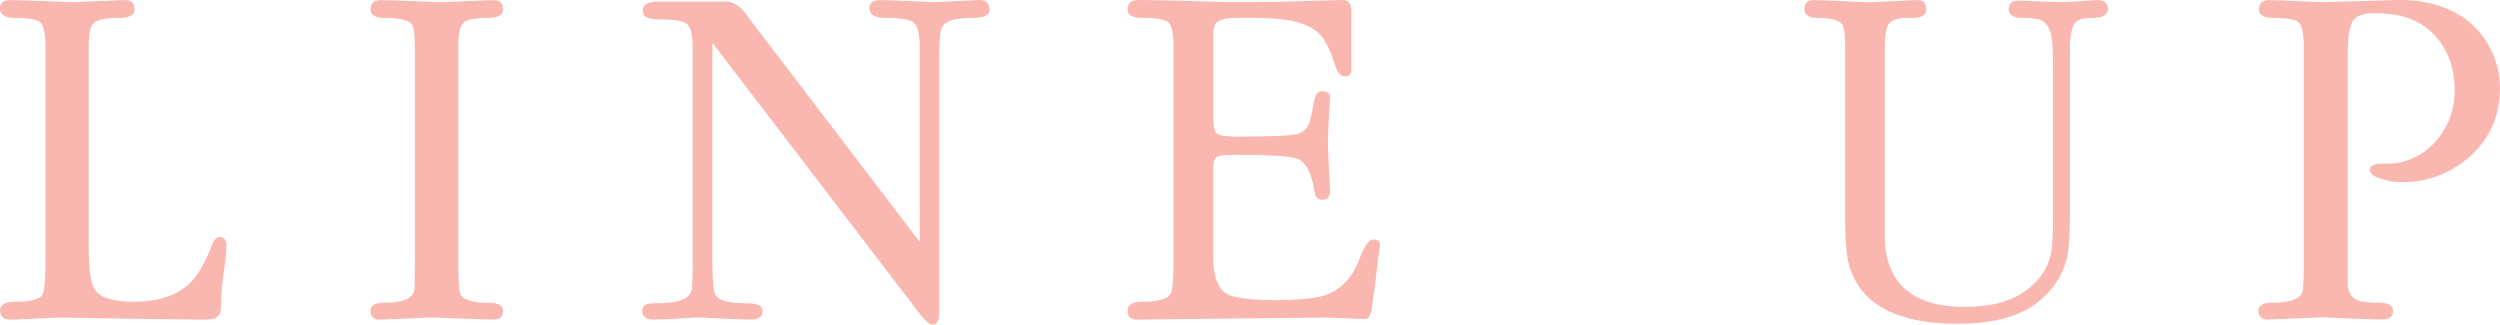 <svg xmlns="http://www.w3.org/2000/svg" data-name="レイヤー 2" viewBox="0 0 470.98 61.17"><path d="M42.15 51.28a43.62 43.62 0 0 0-.48 4.99c0 1.63-.1 2.59-.29 2.88-.29.67-1.15 1.06-2.59 1.06-3.17 0-8.35-.1-15.65-.19l-11.71-.19c-1.06 0-2.59.1-4.7.19-2.11.1-3.65.19-4.7.19-1.34 0-2.02-.58-2.02-1.73 0-1.06.96-1.63 2.88-1.63 2.88 0 4.61-.48 5.09-1.34.38-.58.58-2.59.58-6.05V8.66c0-2.21-.29-3.65-.86-4.32-.58-.67-2.21-.96-4.9-.96C1.06 3.38.1 2.8 0 1.75-.09.6.59.02 2.02.02c1.25 0 3.36.1 6.15.19l4.42.19c1.25.1 3.26-.1 6.14-.19l4.61-.19c1.34-.1 2.02.58 2.02 1.73 0 1.06-.96 1.63-2.88 1.63-2.59 0-4.13.29-4.8.96-.67.67-.96 2.11-.96 4.32v38.01c0 4.03.38 6.62 1.06 7.78 1.06 1.63 3.55 2.4 7.3 2.4 4.32 0 7.68-.96 10.08-2.98 1.82-1.44 3.36-4.03 4.8-7.78.38-.96.86-1.44 1.54-1.44.77 0 1.15.58 1.15 1.73 0 1.06-.19 2.69-.48 4.9Z" style="fill:#f9b7b0;stroke-width:0"/><path d="M92.84 60.21c-1.25 0-3.26-.1-6.05-.19l-4.42-.19c-1.15-.1-3.17.1-6.05.19l-4.61.19c-1.25.1-1.92-.58-1.92-1.63s.86-1.54 2.69-1.54c3.36 0 5.18-.77 5.57-2.3.1-.58.1-2.3.1-5.18V8.66c0-2.21-.19-3.65-.67-4.22-.67-.67-2.4-1.06-4.99-1.06-1.82 0-2.69-.58-2.69-1.63 0-1.15.67-1.73 1.92-1.73s3.26.1 6.05.19l4.42.19c1.15.1 3.17-.1 6.05-.19l4.61-.19c1.25-.1 1.92.58 1.92 1.73 0 1.06-.96 1.63-2.78 1.63-2.59 0-4.13.29-4.7.96-.67.67-.96 2.11-.96 4.32v40.89c0 3.46.19 5.47.48 6.05.67.96 2.4 1.44 5.18 1.44 1.82 0 2.78.48 2.78 1.54s-.67 1.63-1.92 1.63Z" style="fill:#f9b7b0;stroke-width:0"/><path d="M173.28 45.62V8.75c0-2.21-.38-3.74-1.06-4.42-.67-.67-2.5-.96-5.47-.96-2.02 0-2.98-.67-2.98-1.92.1-.96.77-1.44 2.21-1.44 1.06 0 2.88.1 5.28.19l3.94.19c1.06.1 2.78-.1 5.18-.19l3.84-.19c1.44-.1 2.11.58 2.21 1.63.1 1.15-.96 1.73-3.07 1.73-3.17 0-5.09.48-5.76 1.54-.48.67-.67 2.59-.67 5.95v48.09c0 1.34-.38 2.21-1.15 2.21s-1.82-1.06-3.07-2.78l-38.49-50.3v41.57c0 3.36.19 5.28.58 5.95.67 1.06 2.59 1.54 5.86 1.54 1.92 0 2.88.38 2.98 1.25.1 1.25-.67 1.82-2.11 1.82-1.06 0-2.88-.1-5.28-.19l-3.94-.19c-1.06-.1-2.5.1-4.51.19-2.02.1-3.46.19-4.51.19-1.63 0-2.4-.58-2.3-1.82.1-.86.86-1.25 2.11-1.25 2.02 0 3.55-.1 4.51-.38 1.54-.38 2.4-1.06 2.69-2.02.1-.58.19-2.3.19-5.09V9.04c0-2.3-.29-3.74-.96-4.42-.67-.67-2.4-.96-5.38-.96-1.92 0-2.98-.48-3.07-1.44-.1-1.25.86-1.92 2.88-1.92h12.96c.86 0 1.73.48 2.78 1.34.48.58 1.06 1.25 1.73 2.21l31.87 41.76Z" style="fill:#f9b7b0;stroke-width:0"/><path d="M259.59 48.88c-.29 3.17-.77 6.43-1.25 9.79-.1.29-.29.77-.58 1.25-.29.1-.58.19-.96.19l-7.01-.29-35.33.38a2 2 0 0 1-1.54-.38c-.38-.29-.58-.77-.48-1.44.1-1.06 1.06-1.54 2.88-1.54 2.78 0 4.51-.48 5.18-1.44.38-.67.58-2.78.58-6.14V8.75c0-2.21-.29-3.74-.86-4.42-.67-.67-2.3-.96-4.9-.96-1.92 0-2.88-.48-2.88-1.54 0-1.25.67-1.82 2.02-1.82 3.36 0 6.62.1 9.98.19 3.26.1 5.57.19 7.01.19 5.18 0 8.93 0 11.23-.1L252.95 0c1.15 0 1.63.77 1.63 2.21v11.04c-.1.77-.48 1.15-1.15 1.15-.86 0-1.44-.67-1.92-2.11-.86-2.78-1.82-4.61-2.69-5.66-.96-1.06-2.4-1.82-4.22-2.4-2.21-.67-6.14-.96-11.62-.86-1.06 0-1.82.1-2.3.19-1.06.29-1.63.67-1.82 1.15a6.28 6.28 0 0 0-.29 1.92V21.6c0 2.02.19 3.26.67 3.55.48.38 1.63.58 3.65.58 5.47 0 9.12-.1 10.94-.38a3.3 3.3 0 0 0 2.88-2.3c.1-.29.38-1.63.86-3.94.19-1.25.67-1.92 1.54-1.92 1.06 0 1.54.48 1.44 1.34-.29 4.9-.38 7.78-.38 8.45 0 .48.1 3.36.38 8.54.1 1.44-.38 2.11-1.44 2.11-.48 0-.86-.19-1.06-.48-.29-.29-.38-.77-.48-1.44-.58-3.46-1.73-5.38-3.36-5.86-1.73-.48-5.47-.67-11.33-.67-2.02 0-3.17.1-3.65.38-.48.29-.67 1.15-.67 2.4v16.51c0 3.74.96 6.05 2.78 7.01 1.44.67 4.32 1.06 8.74 1.06 4.8 0 8.16-.38 9.98-1.06 2.78-1.15 4.9-3.46 6.14-6.91.86-2.3 1.73-3.46 2.5-3.46 1.06 0 1.34.48 1.25 1.44-.1.48-.1 1.25-.38 2.3Z" style="fill:#f9b7b0;stroke-width:0"/><path d="M393.98 3.38c-1.73 0-2.78.38-3.26 1.25-.48.86-.77 2.4-.77 4.42v31.49c0 3.94-.19 6.72-.67 8.45a14.74 14.74 0 0 1-4.32 7.01c-3.46 3.36-8.83 4.99-16.13 4.99-11.9 0-18.81-3.94-20.64-11.71-.38-1.73-.58-4.61-.58-8.74V8.66c0-2.21-.19-3.65-.67-4.22-.67-.67-2.11-1.06-4.51-1.06-1.63 0-2.5-.58-2.5-1.63 0-1.15.58-1.73 1.82-1.73 1.15 0 2.98.1 5.47.19l4.03.19c1.06.1 2.98-.1 5.57-.19l4.22-.19c1.25-.1 1.82.58 1.82 1.73 0 .58-.19.96-.67 1.25-.48.29-1.15.38-1.92.38-2.3-.1-3.74.29-4.32.96-.58.67-.86 2.11-.86 4.32v36.19c0 2.98.77 5.28 1.73 7.01 2.21 3.94 6.72 5.95 13.44 5.95 6.05 0 10.56-1.63 13.54-4.99a10.86 10.86 0 0 0 2.69-5.66c.19-1.25.29-3.46.29-6.62V14.51c0-2.11 0-4.03-.1-5.66-.1-2.98-.96-4.7-2.5-5.18a13.4 13.4 0 0 0-3.07-.29c-1.82 0-2.69-.58-2.69-1.63.1-1.15.77-1.73 2.21-1.63l7.68.29c.48 0 2.11-.1 3.74-.19l2.88-.19c1.44-.1 2.21.58 2.21 1.63 0 1.15-1.06 1.73-3.17 1.73Z" style="fill:#f9b7b0;stroke-width:0"/><path d="M465.51 29.3a18.74 18.74 0 0 1-13.15 4.99c-1.25 0-2.4-.19-3.65-.58-1.82-.48-2.5-1.25-2.11-2.21.19-.48 1.15-.67 2.78-.67a12.1 12.1 0 0 0 9.41-4.13 14.16 14.16 0 0 0 3.65-9.7c0-4.7-1.63-8.54-4.8-11.33-2.5-2.21-6.05-3.26-10.56-3.17-1.82 0-3.07.48-3.74 1.34-.67.96-1.06 3.07-1.06 6.43v43.48c.19 1.63.96 2.59 2.3 2.98.86.19 2.02.29 3.46.29 1.82 0 2.78.48 2.78 1.54s-.67 1.63-2.02 1.63c-1.25 0-3.26-.1-6.05-.19l-4.51-.19c-1.15-.1-3.17.1-6.14.19l-4.61.19c-1.34.1-2.02-.58-2.02-1.63s.96-1.54 2.78-1.54c3.36 0 5.28-.77 5.57-2.3.1-.58.19-2.3.19-5.18V8.66c0-2.21-.29-3.65-.86-4.32-.58-.67-2.21-.96-4.8-.96-1.82 0-2.78-.58-2.78-1.63 0-1.15.67-1.73 2.02-1.73 1.06 0 2.78.1 4.99.19s3.94.19 4.99.19 3.55-.1 7.58-.19l5.95-.19c5.38-.19 9.7 1.06 13.06 3.36a15.4 15.4 0 0 1 4.99 5.76c1.25 2.4 1.82 4.9 1.82 7.49 0 5.09-1.82 9.31-5.47 12.67Z" style="fill:#f9b7b0;stroke-width:0"/></svg>